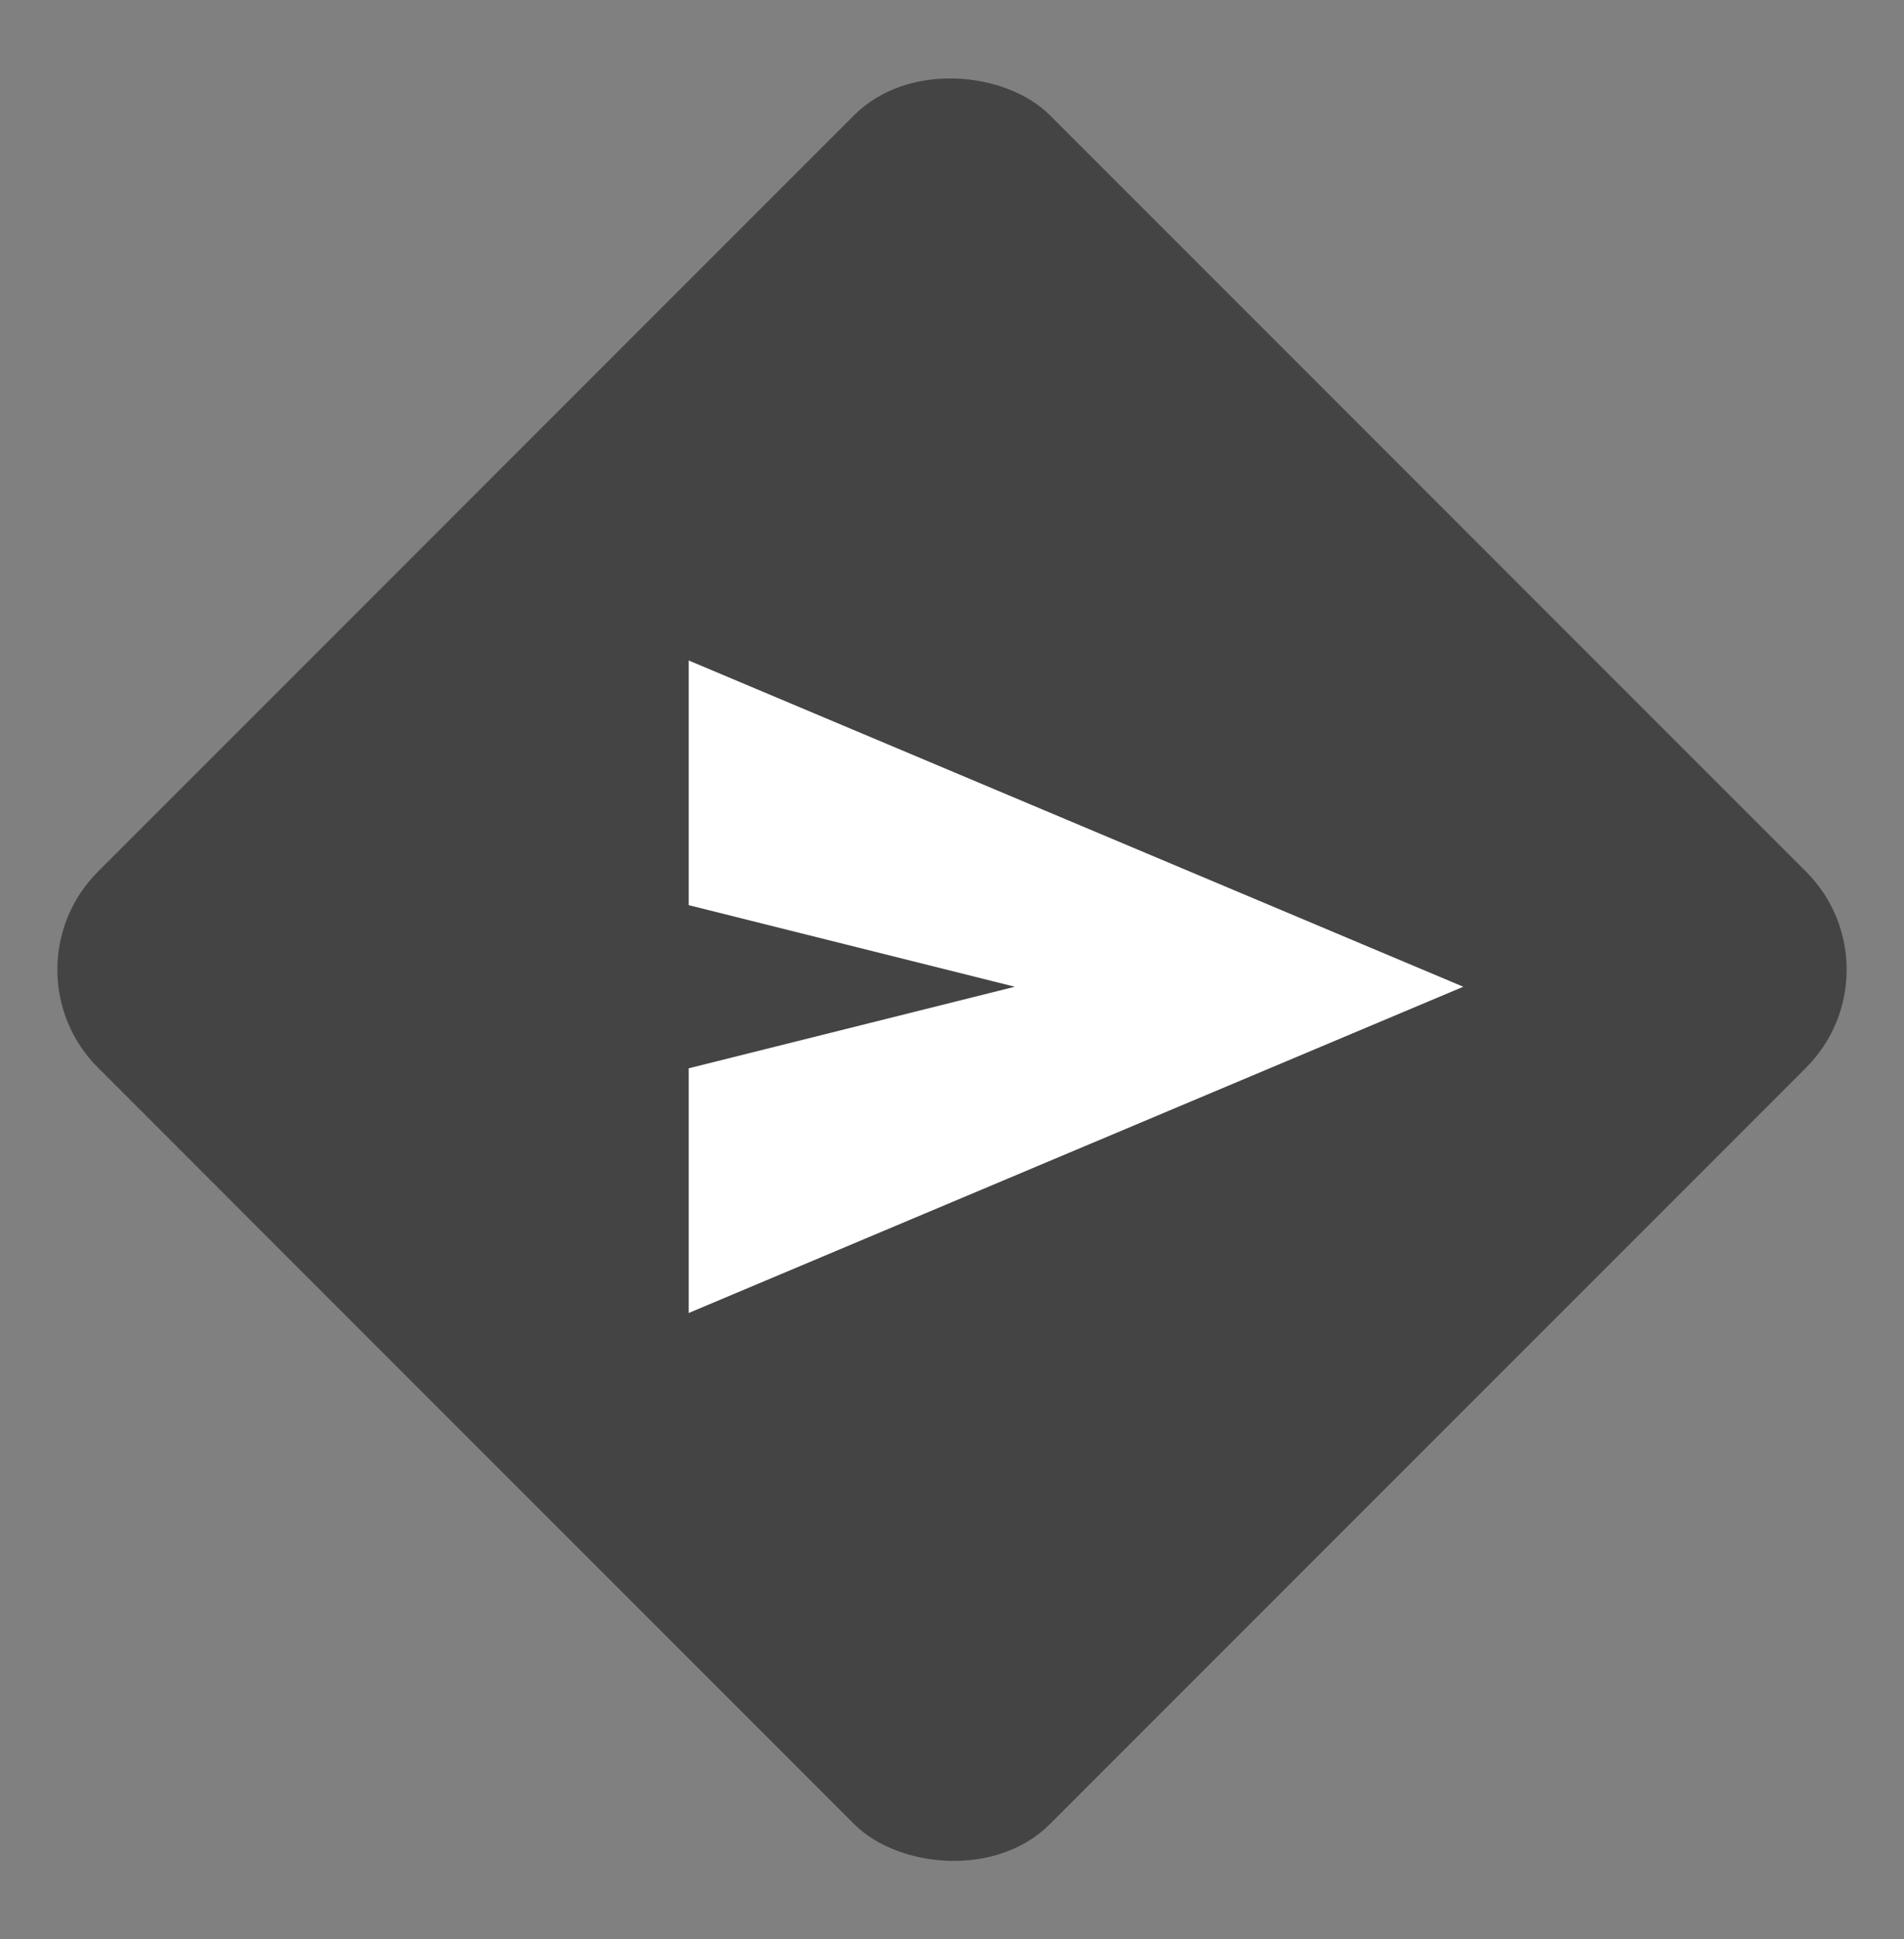 <?xml version="1.0" encoding="UTF-8"?> <svg xmlns="http://www.w3.org/2000/svg" width="55" height="56" viewBox="0 0 55 56" fill="none"><rect x="0" y="0" width="55" height="56" fill="#808080" stroke="none"/><rect y="28" width="38.891" height="38.891" rx="4" transform="rotate(-45 0 28)" fill="#444444"></rect><path d="M19.894 37.914V30.848L29.315 28.493L19.894 26.137V19.072L42.269 28.493L19.894 37.914Z" fill="white"></path></svg> 